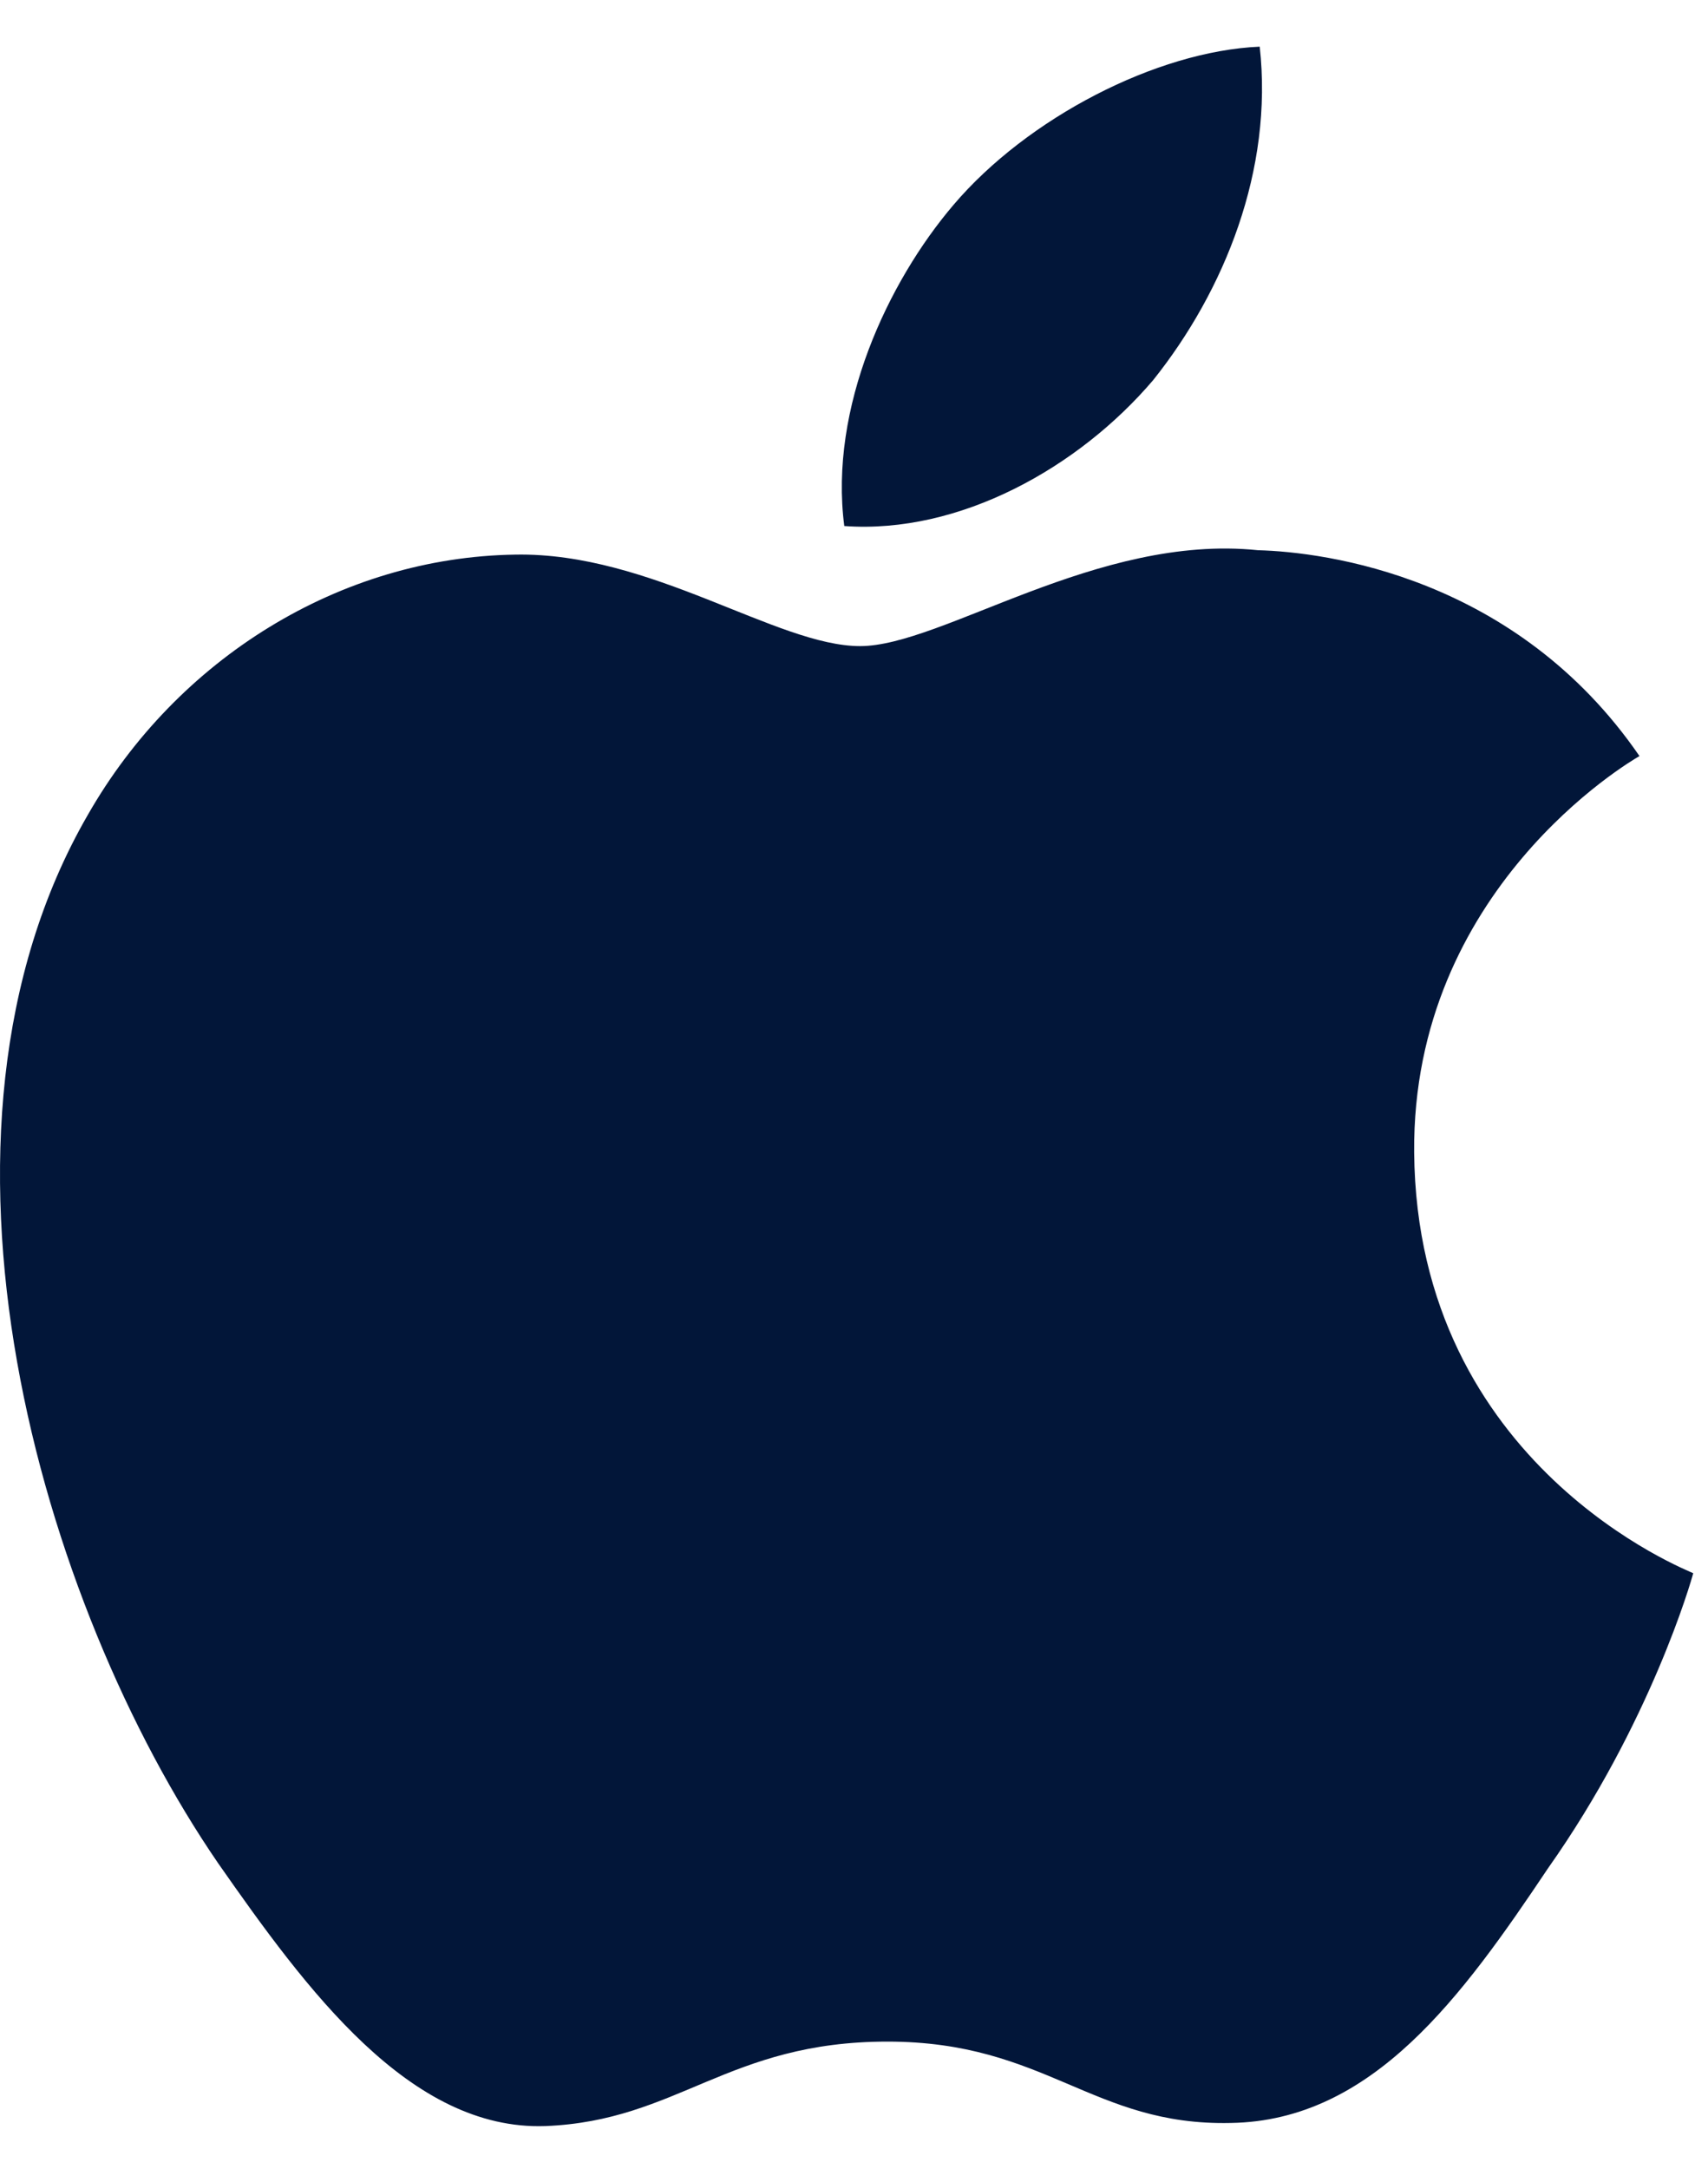 <svg width="26" height="33" viewBox="0 0 26 33" fill="none" xmlns="http://www.w3.org/2000/svg">
<path d="M21.527 17.532C21.494 13.537 24.803 11.59 24.957 11.503C23.081 8.773 20.174 8.398 19.149 8.371C16.704 8.117 14.339 9.83 13.093 9.83C11.827 9.83 9.911 8.398 7.841 8.438C5.182 8.478 2.696 10.017 1.336 12.399C-1.477 17.264 0.62 24.41 3.319 28.345C4.666 30.272 6.24 32.419 8.303 32.346C10.32 32.266 11.077 31.061 13.509 31.061C15.92 31.061 16.63 32.346 18.734 32.299C20.898 32.266 22.264 30.365 23.564 28.425C25.125 26.217 25.748 24.042 25.775 23.935C25.721 23.902 21.568 22.316 21.527 17.532ZM17.555 5.782C18.64 4.424 19.384 2.583 19.176 0.71C17.608 0.777 15.639 1.794 14.513 3.119C13.515 4.29 12.618 6.203 12.852 8.003C14.607 8.13 16.423 7.113 17.555 5.782Z" fill="#021639"/>
</svg>

